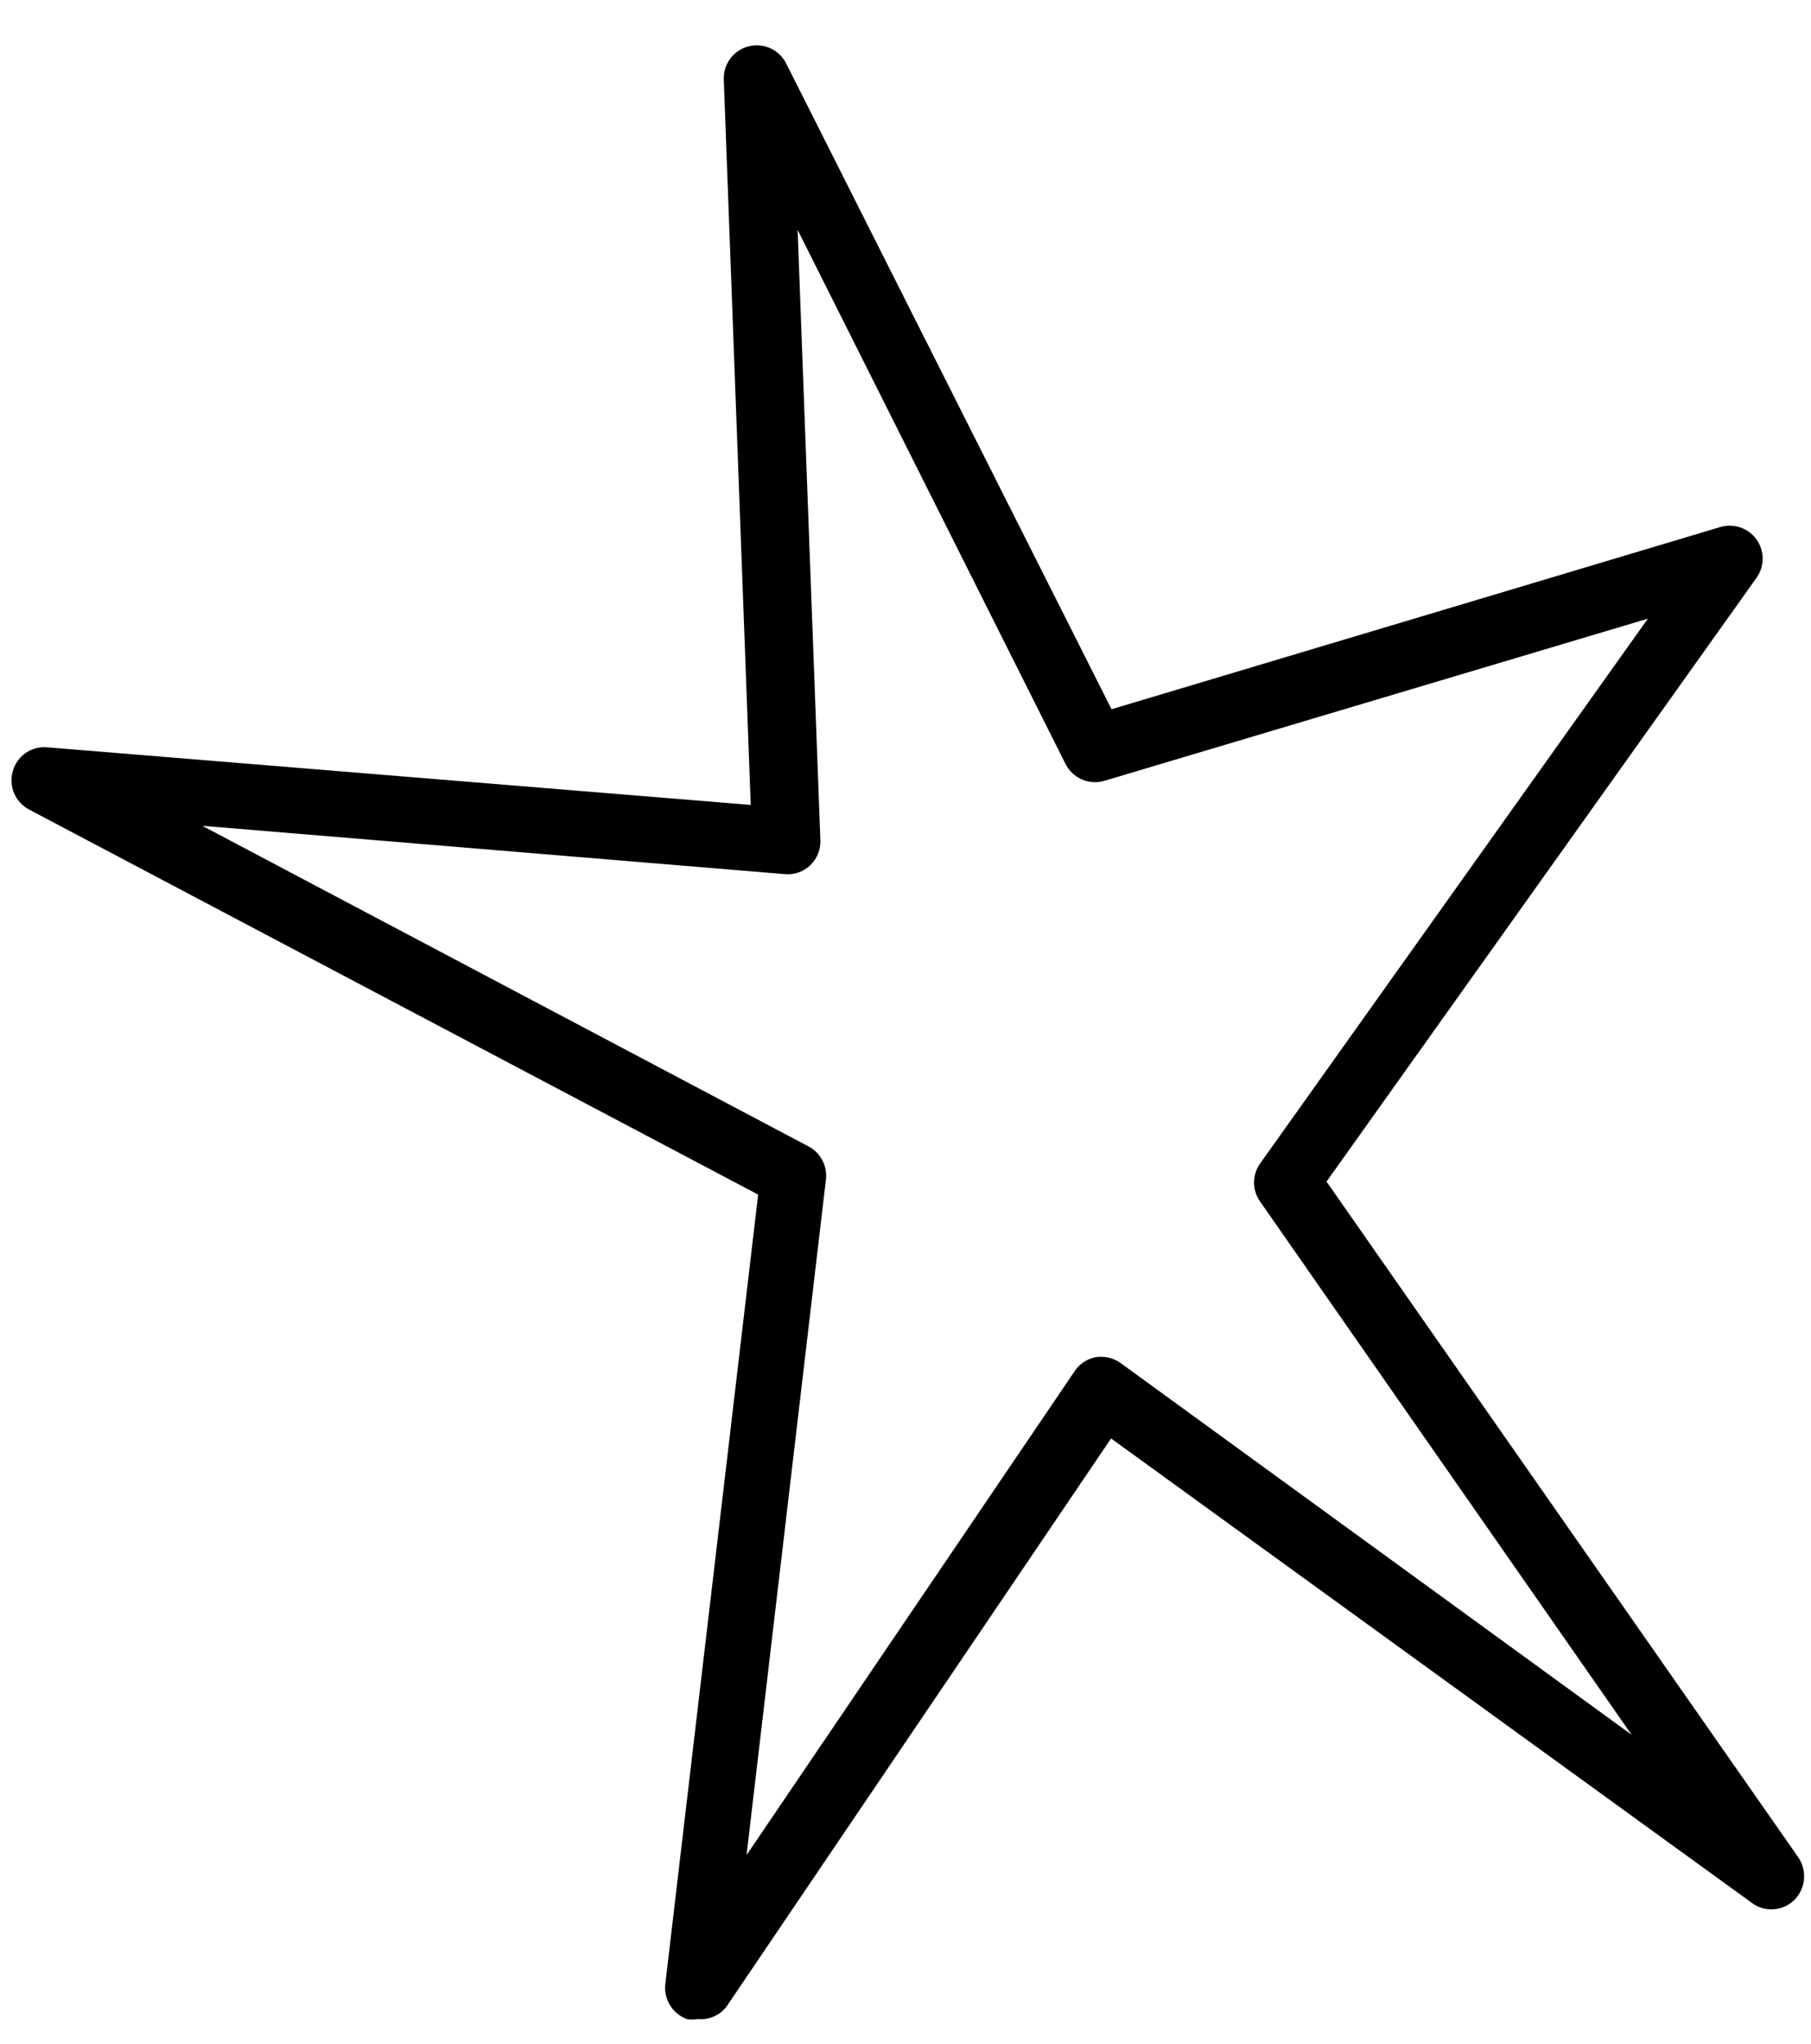 <?xml version="1.0" encoding="UTF-8"?> <svg xmlns="http://www.w3.org/2000/svg" width="39" height="44" viewBox="0 0 39 44" fill="none"> <path d="M15.027 43.47C14.947 43.484 14.866 43.484 14.787 43.47C14.638 43.413 14.512 43.309 14.429 43.173C14.346 43.038 14.31 42.878 14.327 42.72L16.327 25.72L0.627 17.43C0.482 17.353 0.367 17.229 0.303 17.078C0.24 16.926 0.23 16.757 0.277 16.6C0.321 16.442 0.419 16.304 0.554 16.21C0.689 16.117 0.853 16.075 1.017 16.09L16.167 17.33L15.587 1.72C15.579 1.556 15.628 1.395 15.726 1.263C15.823 1.131 15.964 1.037 16.123 0.997C16.282 0.957 16.45 0.973 16.598 1.043C16.747 1.113 16.866 1.232 16.937 1.38L23.937 15.27L37.037 11.35C37.179 11.306 37.331 11.307 37.472 11.354C37.614 11.4 37.737 11.49 37.824 11.611C37.911 11.731 37.959 11.876 37.959 12.025C37.96 12.174 37.913 12.319 37.827 12.44L28.567 25.44L38.727 39.99C38.822 40.13 38.865 40.298 38.849 40.466C38.832 40.635 38.758 40.791 38.637 40.91C38.517 41.027 38.36 41.097 38.193 41.108C38.026 41.12 37.861 41.07 37.727 40.97L23.927 30.97L15.647 43.2C15.575 43.294 15.481 43.369 15.372 43.416C15.264 43.463 15.145 43.482 15.027 43.47V43.47ZM4.357 17.78L17.407 24.68C17.535 24.746 17.639 24.849 17.707 24.976C17.775 25.103 17.803 25.247 17.787 25.39L16.077 39.94L23.137 29.53C23.189 29.45 23.256 29.381 23.335 29.328C23.414 29.275 23.503 29.238 23.597 29.22C23.787 29.19 23.981 29.237 24.137 29.35L35.137 37.35L27.137 25.87C27.052 25.75 27.006 25.607 27.006 25.46C27.006 25.313 27.052 25.17 27.137 25.05L35.487 13.32L23.787 16.81C23.627 16.858 23.455 16.849 23.301 16.783C23.148 16.717 23.022 16.599 22.947 16.45L17.177 4.95L17.667 18.09C17.671 18.191 17.654 18.291 17.616 18.384C17.578 18.477 17.52 18.561 17.447 18.63C17.374 18.699 17.288 18.752 17.193 18.785C17.098 18.818 16.997 18.829 16.897 18.82L4.357 17.78Z" fill="black"></path> </svg> 
